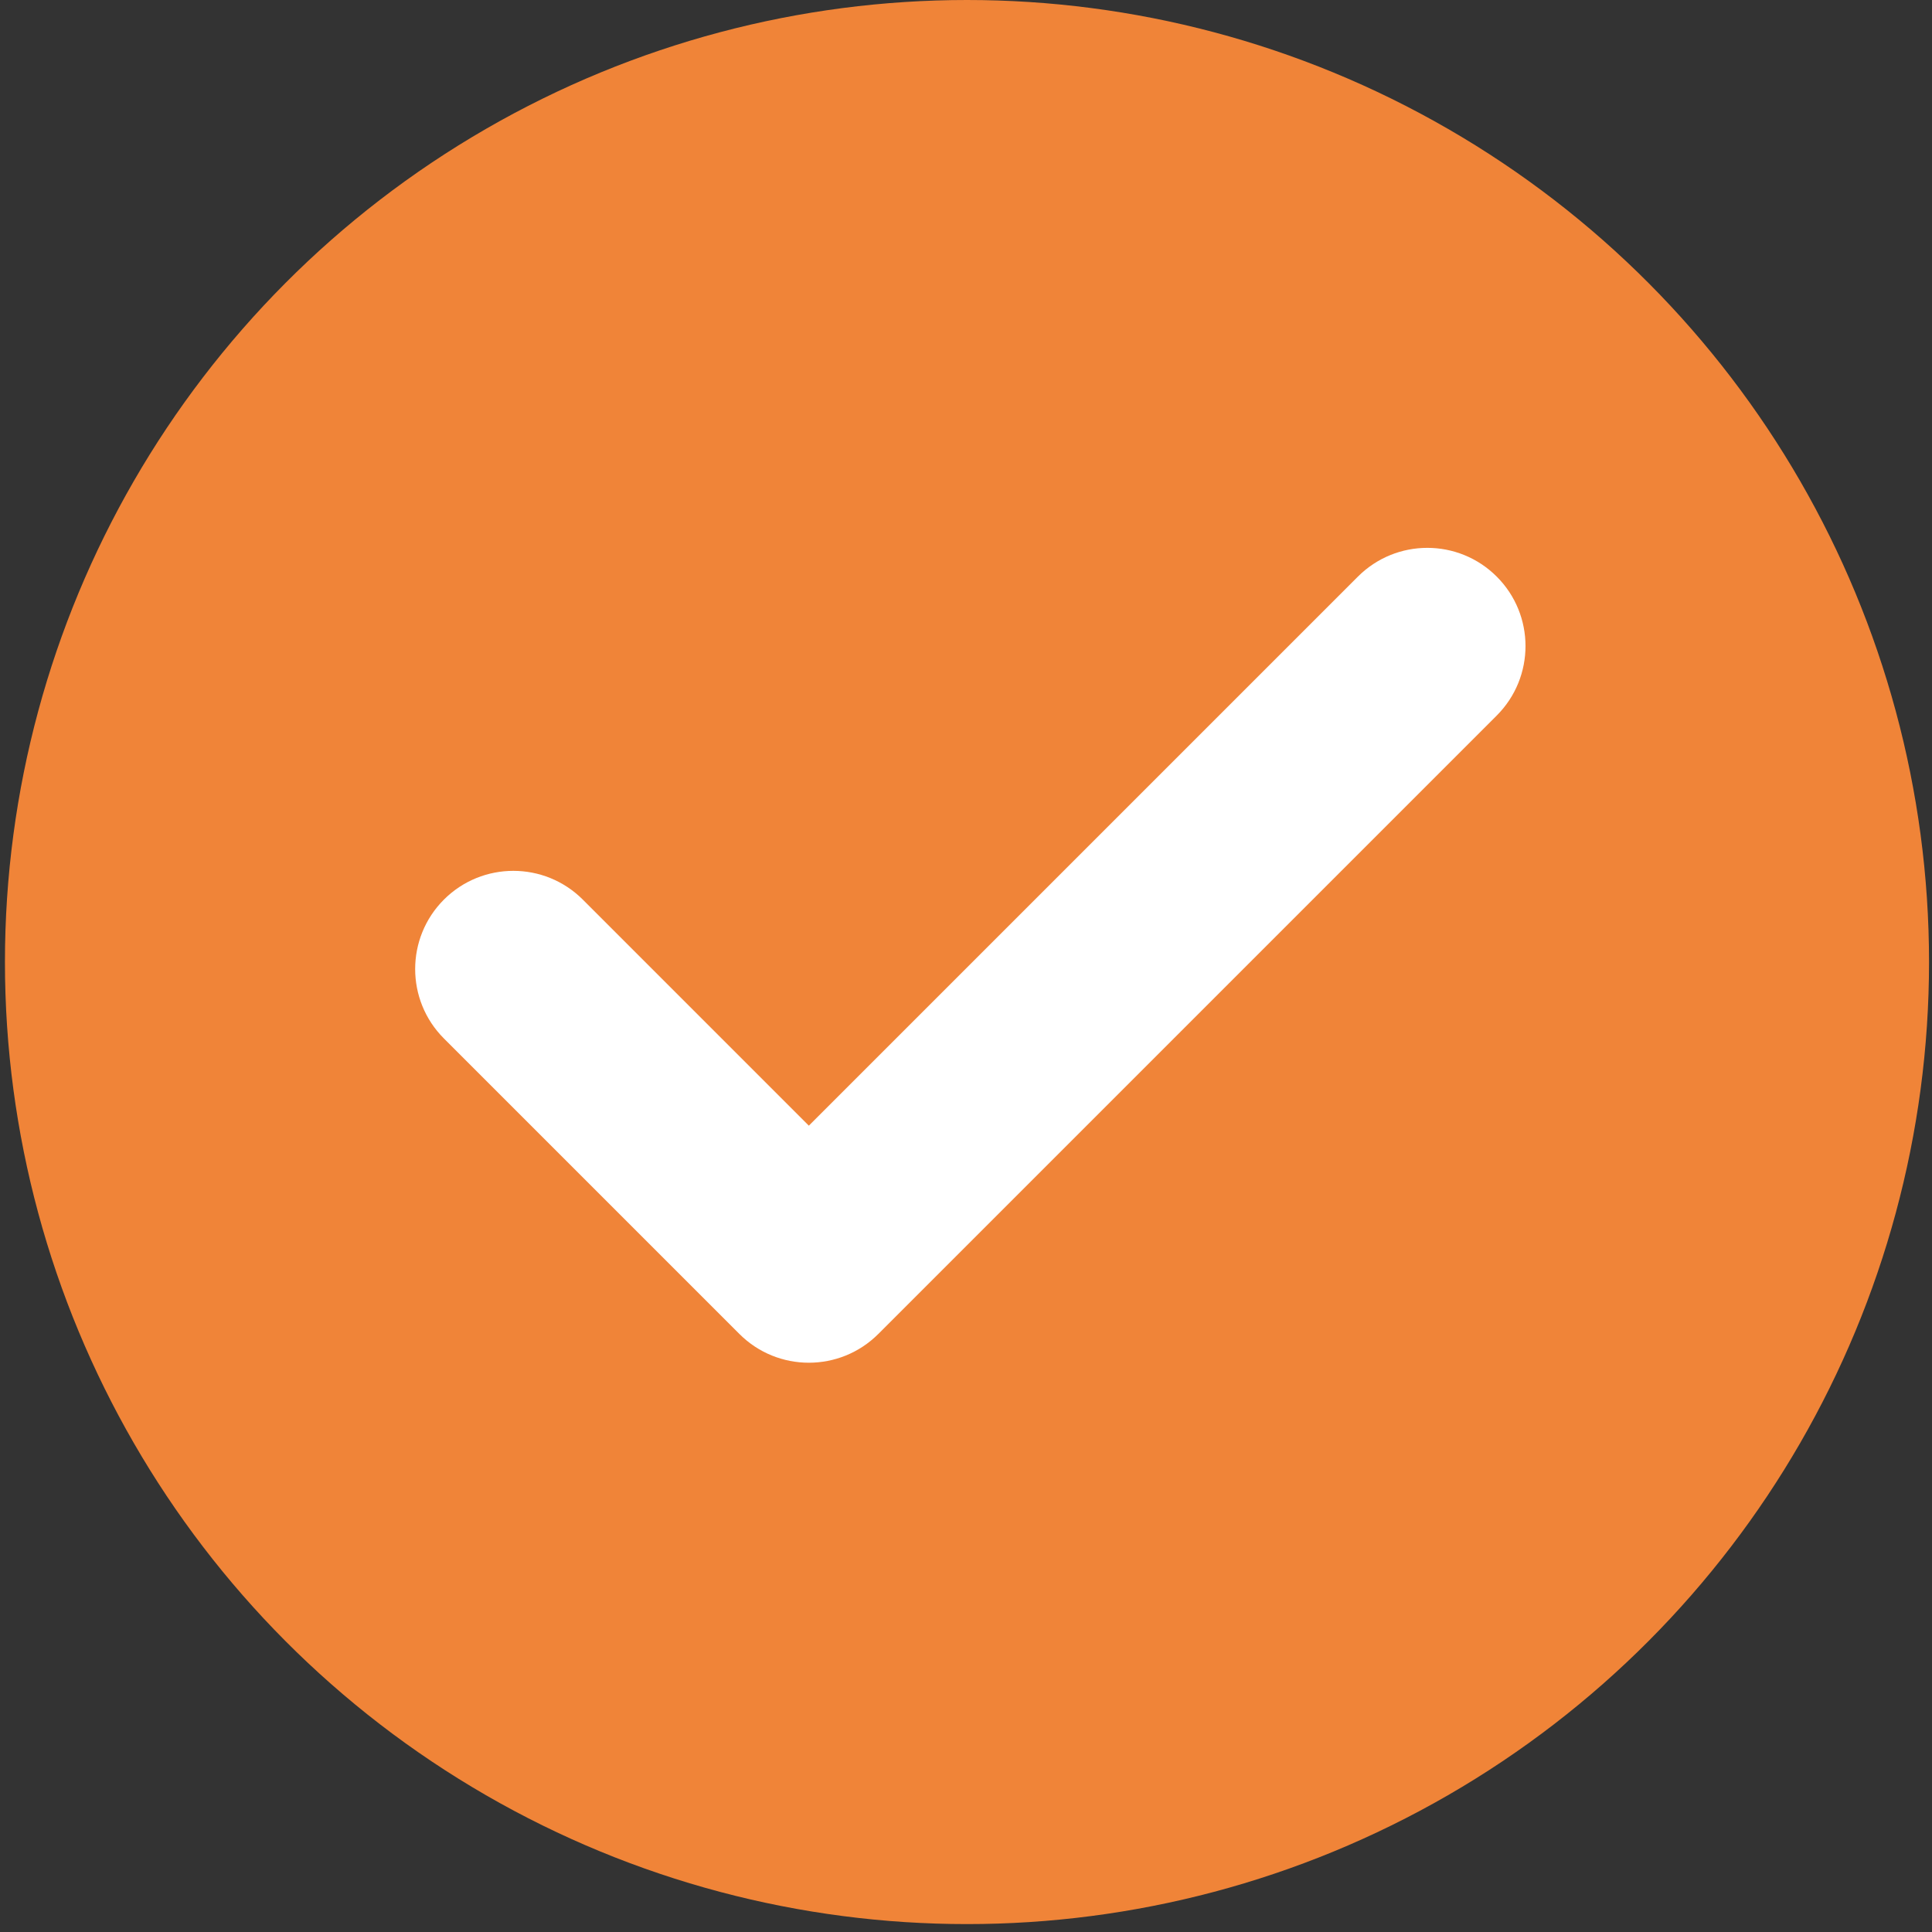 <svg width="43" height="43" viewBox="0 0 43 43" fill="none" xmlns="http://www.w3.org/2000/svg">
<rect x="0" y="0" width="43" height="43" fill="#333333" stroke="none"/>
<circle cx="21.522" cy="21.412" r="21.412" fill="#F08438"/>
<path fill-rule="evenodd" clip-rule="evenodd" d="M33.313 12.834C34.166 13.687 34.166 15.071 33.313 15.925L19.548 29.69C18.694 30.543 17.31 30.543 16.457 29.69L9.88 23.113C9.027 22.26 9.027 20.876 9.88 20.022C10.734 19.169 12.117 19.169 12.971 20.022L18.002 25.054L30.222 12.834C31.076 11.98 32.459 11.98 33.313 12.834Z" fill="white"/>
</svg>
